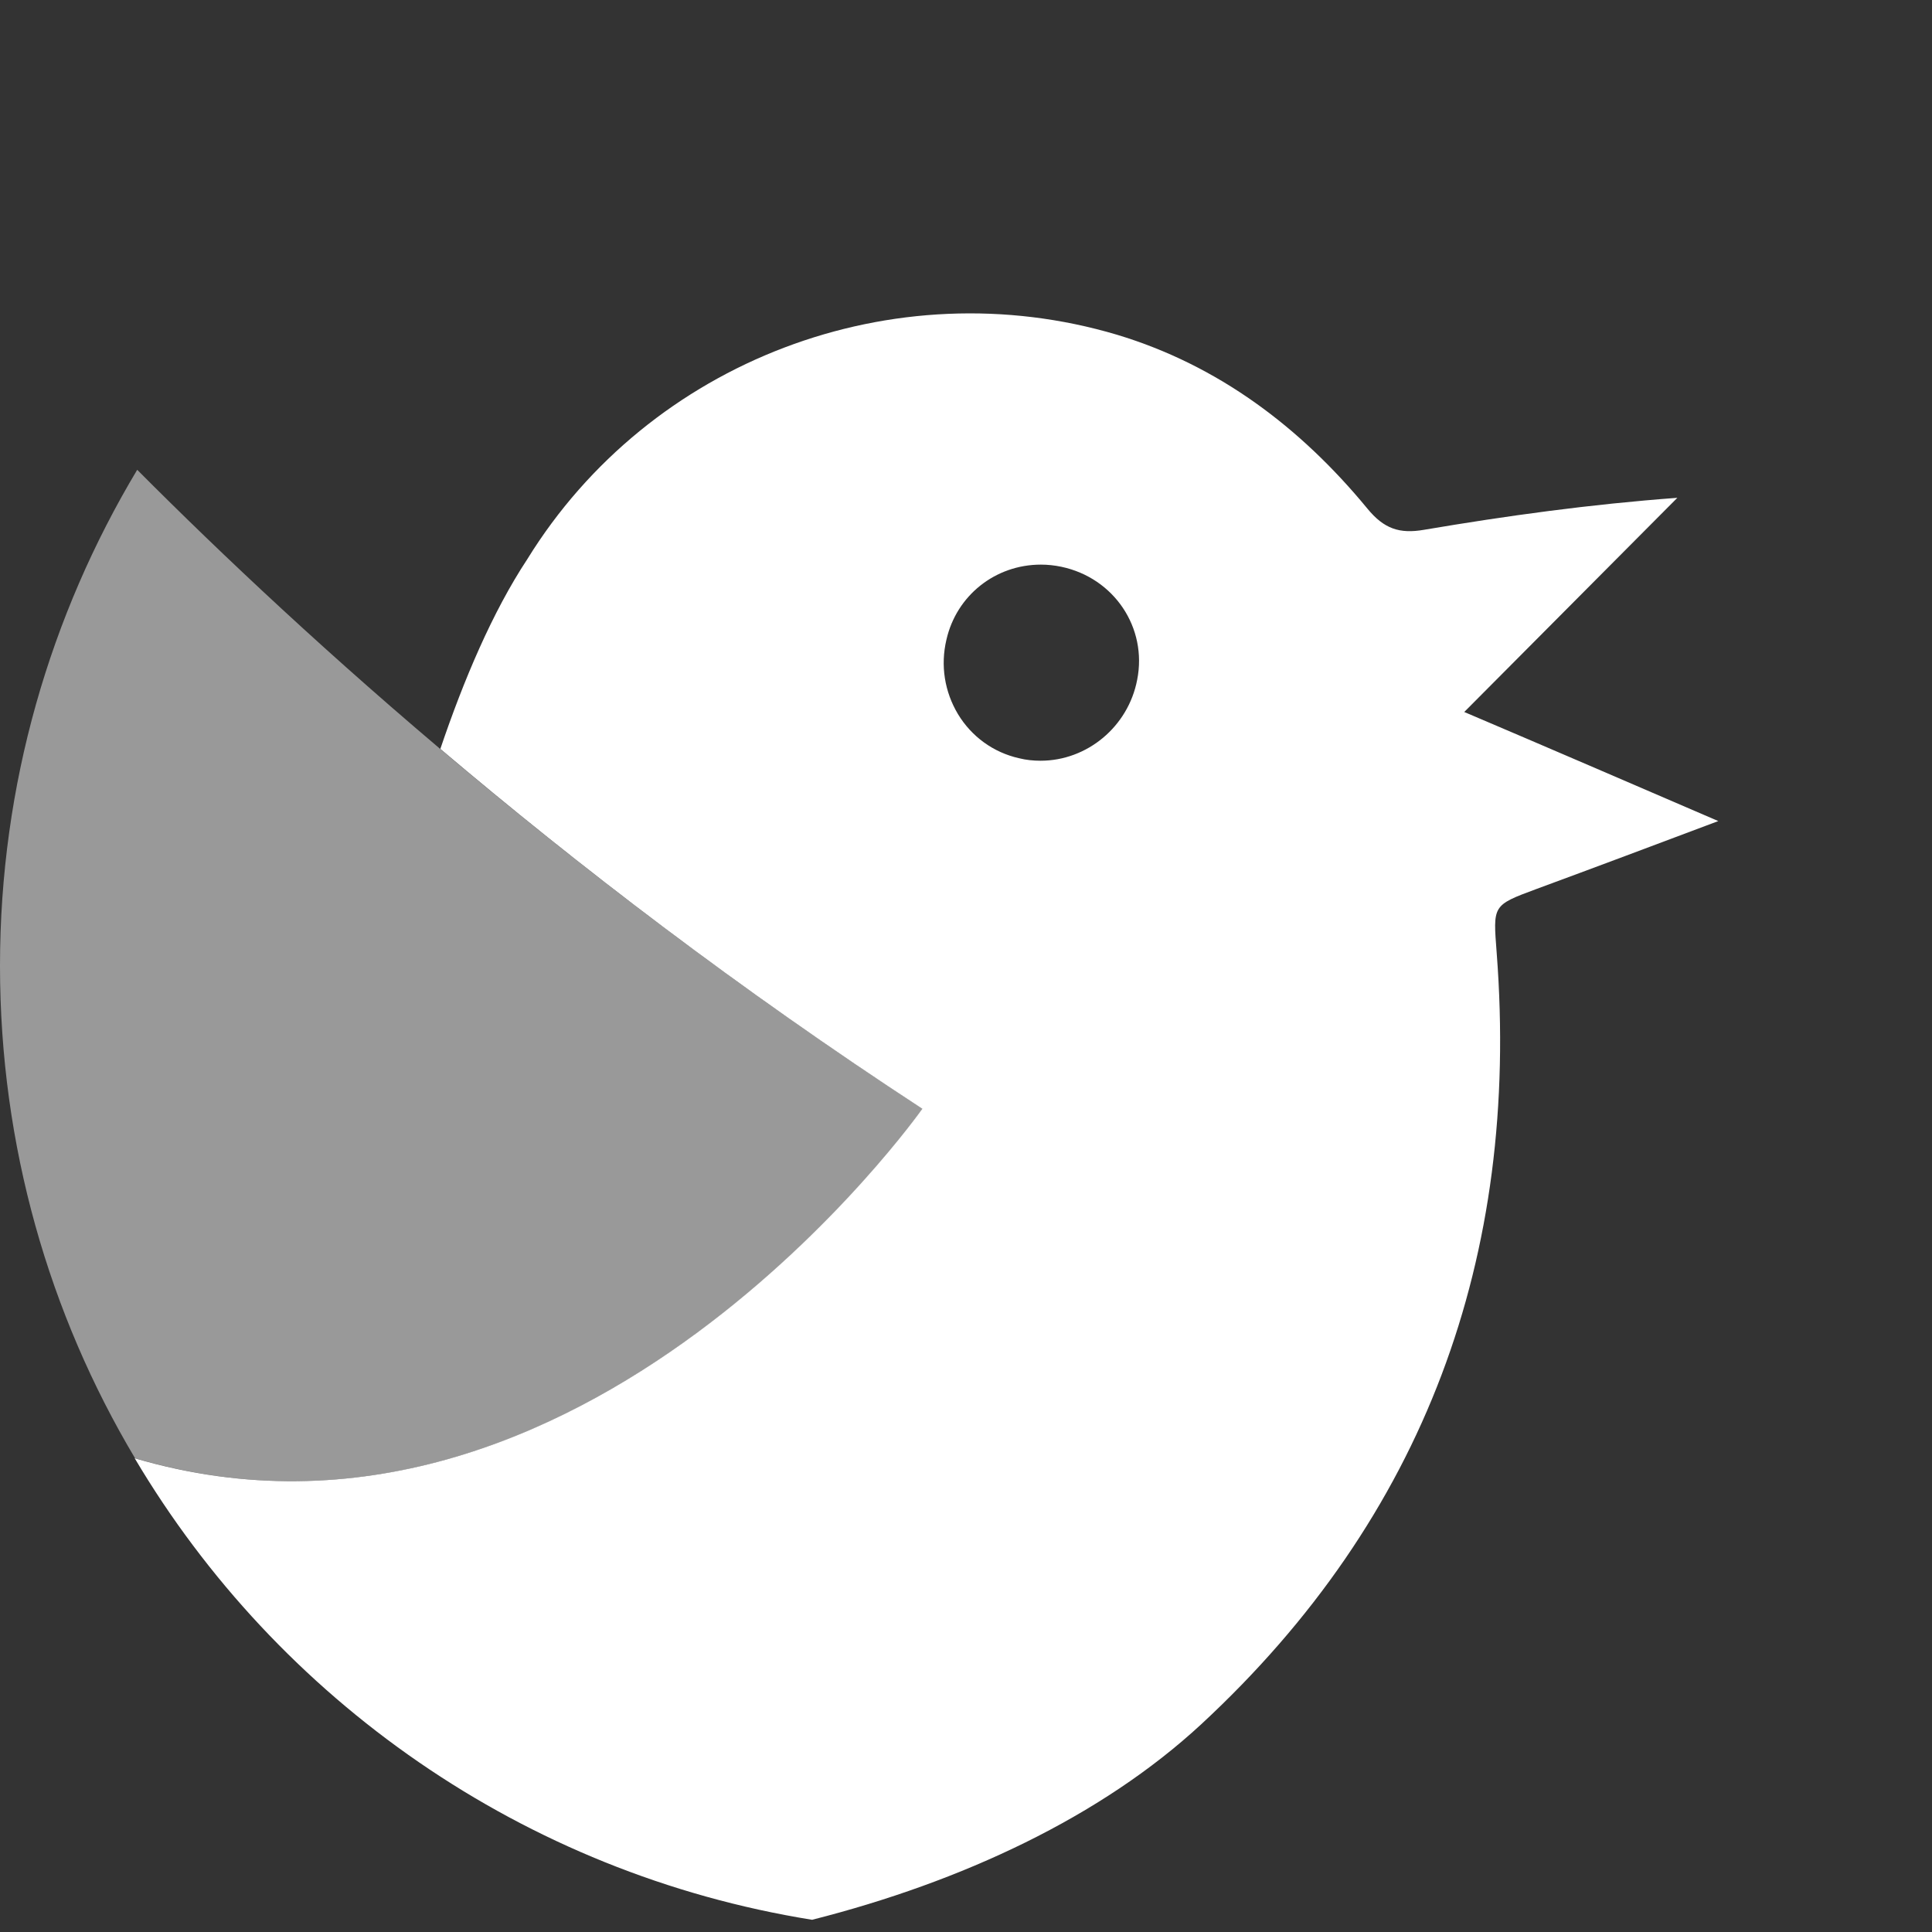 <?xml version="1.0" encoding="UTF-8"?>
<svg id="_レイヤー_1" data-name="レイヤー 1" xmlns="http://www.w3.org/2000/svg" viewBox="0 0 53.79 53.79">
  <rect x="0" y="0" width="53.79" height="53.79" fill="#333333" stroke="none"/>
  <path d="M40.77,19.82c2.04-2.05,3.99-4.01,5.93-5.96-2.43.18-4.75.5-7.05.89-.69.12-1.12-.03-1.58-.59-1.86-2.26-4.15-3.99-6.97-4.84-6.22-1.85-13.01.72-16.42,6.25-.97,1.47-1.77,3.36-2.42,5.28,3.8,3.22,8.3,6.68,13.42,10.02,0,0-9.45,13.41-21.93,9.73,3.99,6.73,10.83,11.56,18.86,12.85,4.18-1.06,8.05-2.87,10.83-5.44,6.23-5.77,8.88-13.02,8.23-21.48-.1-1.33-.13-1.32,1.11-1.78,1.63-.6,3.25-1.21,5.06-1.89-2.46-1.06-4.73-2.04-7.08-3.04ZM31.66,18.93c-.25,1.3-1.39,2.25-2.69,2.25-.2,0-.4-.02-.6-.07-.71-.16-1.32-.6-1.7-1.23-.37-.62-.49-1.35-.32-2.07.28-1.23,1.36-2.09,2.63-2.09.19,0,.38.02.57.06,1.47.31,2.4,1.7,2.11,3.15Z" fill="#fff"/>
  <path d="M0,26.89C0,31.9,1.37,36.59,3.76,40.6c12.48,3.68,21.93-9.73,21.93-9.73C16,24.56,8.54,17.82,3.82,13.08,1.4,17.12,0,21.84,0,26.89Z" fill="#fff" opacity=".5"/>
</svg>